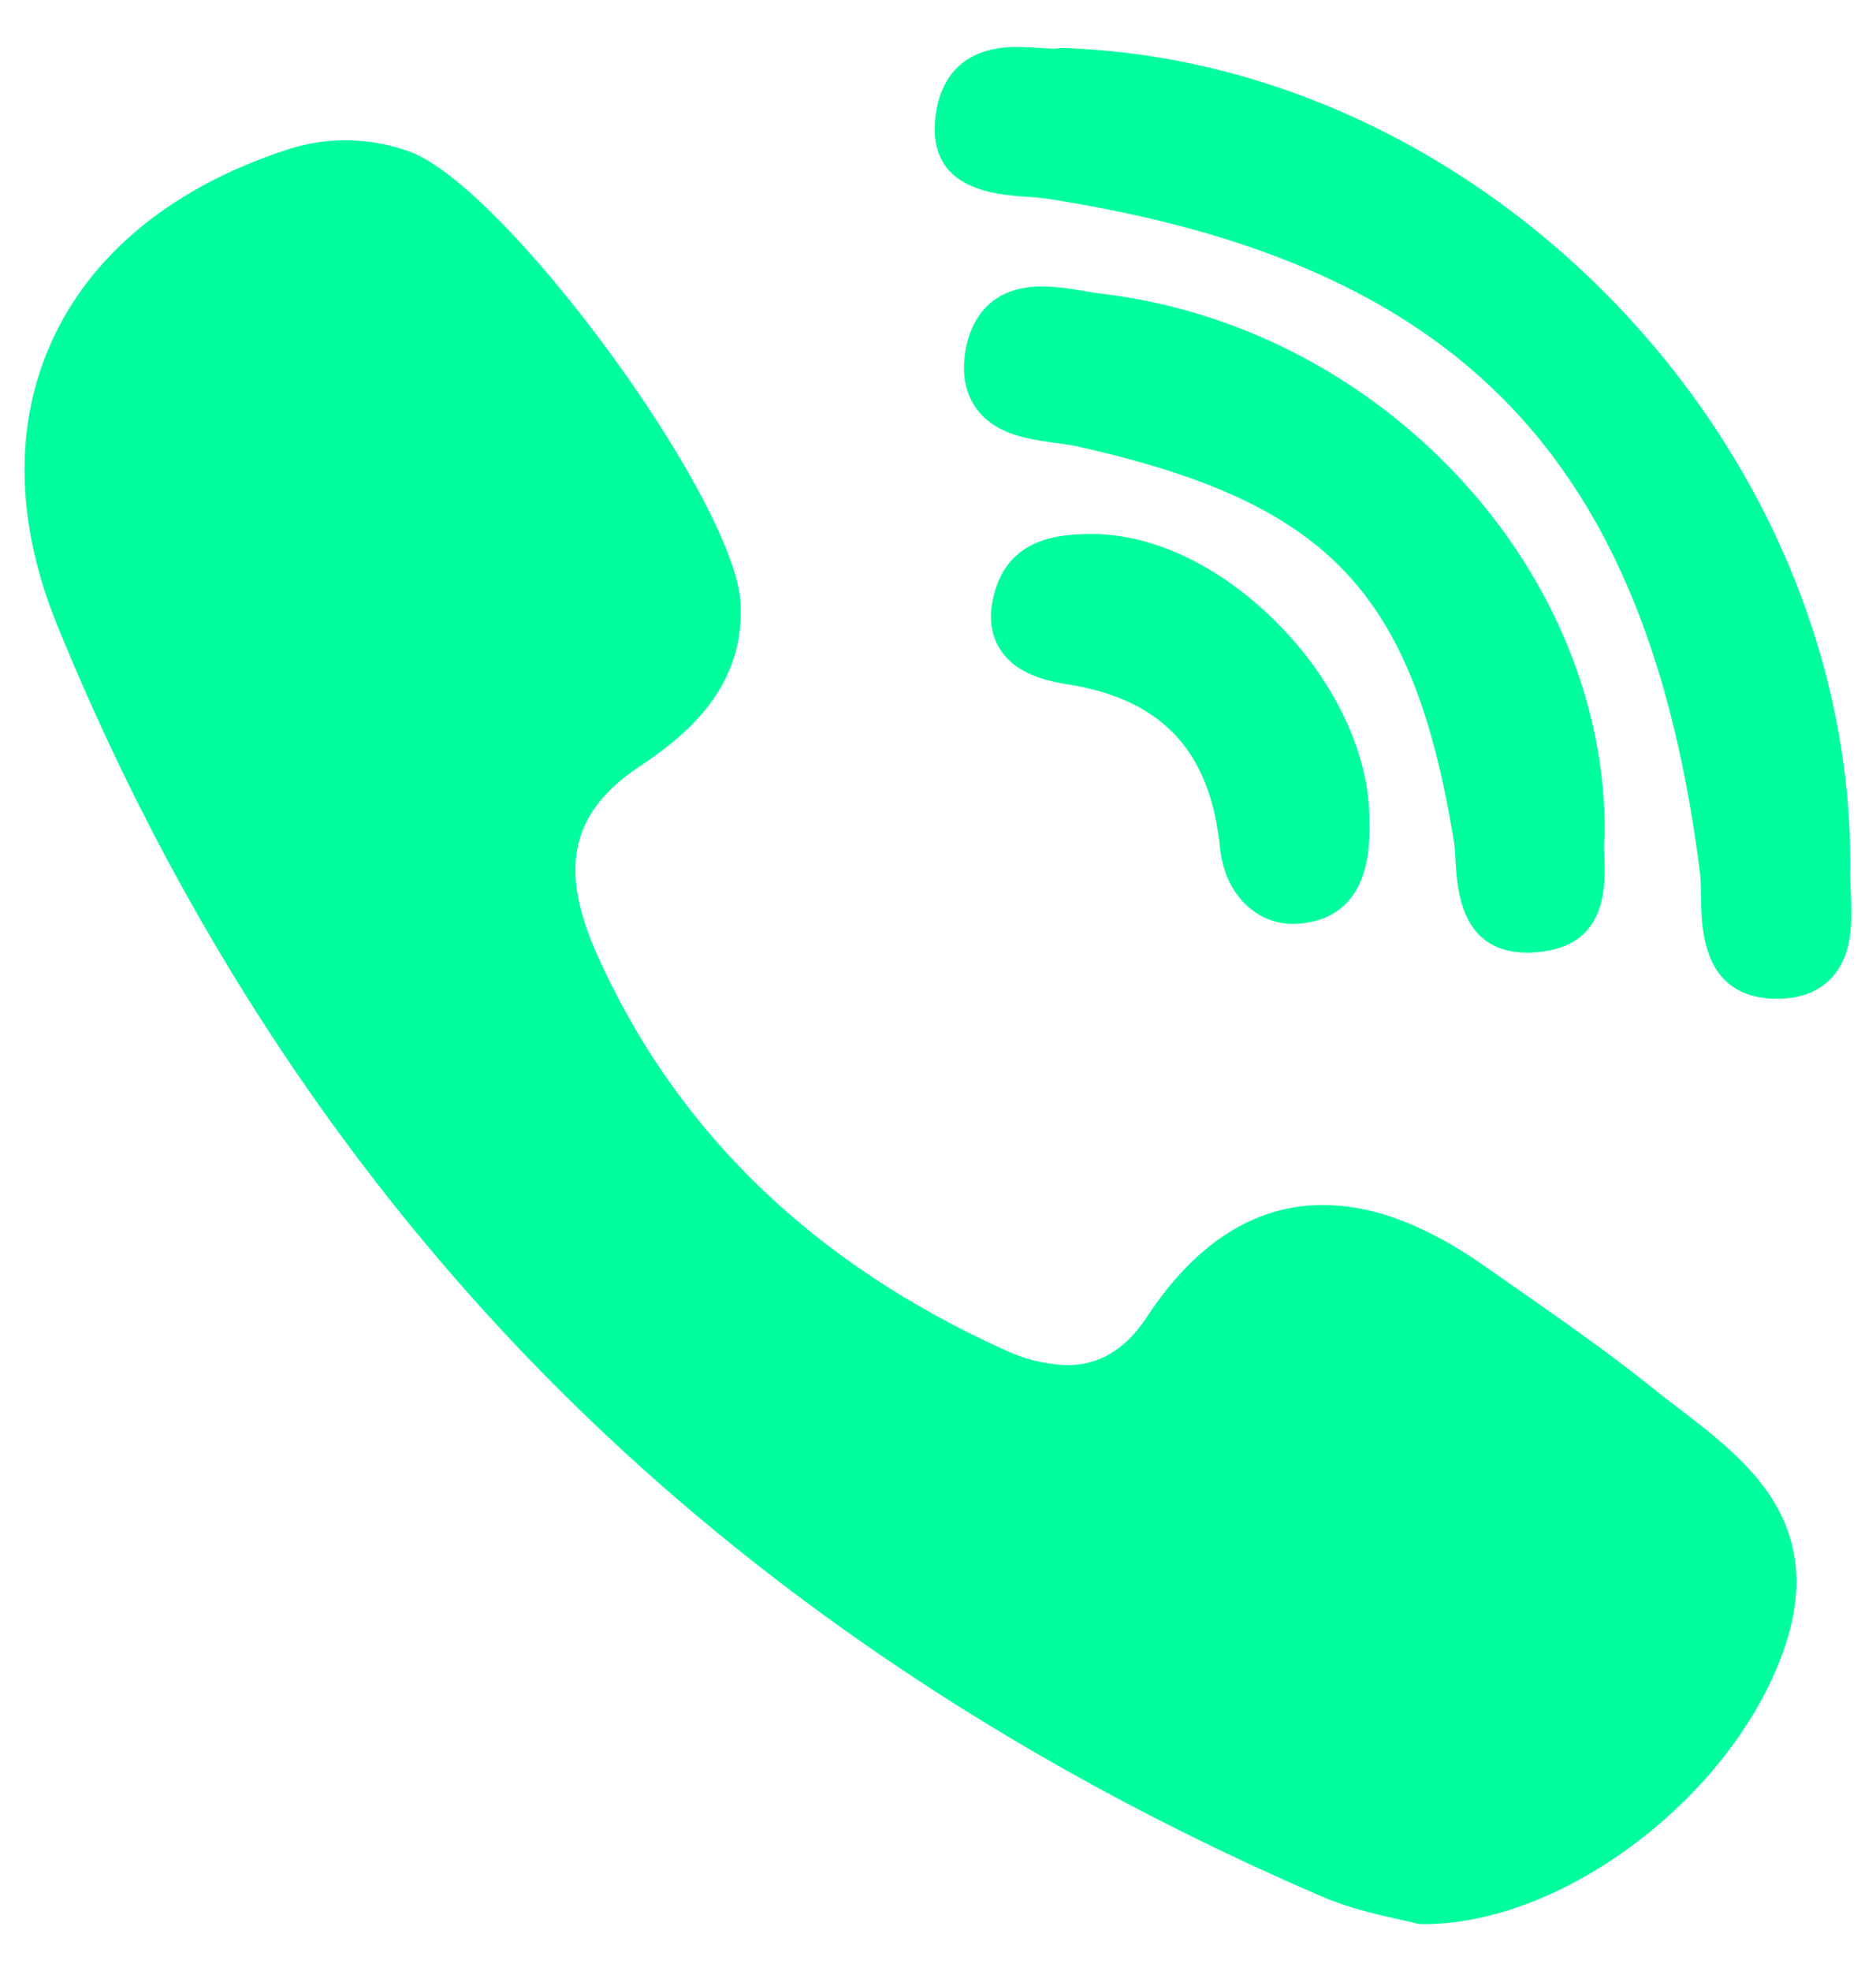 <svg xmlns="http://www.w3.org/2000/svg" width="20" height="21" fill="none"><g fill="#00FD9E" clip-path="url(#a)"><path d="M17.108 8.893c.024-2.82-2.377-5.405-5.353-5.762a3.394 3.394 0 0 1-.192-.03c-.148-.024-.3-.049-.454-.049-.61 0-.773.429-.816.684-.041.249-.002.457.119.62.201.275.557.324.842.363.084.012.163.022.23.037 2.673.598 3.573 1.537 4.013 4.188.01.065.016.145.02.23.02.316.06.976.769.976.059 0 .122-.006.188-.016.66-.1.64-.703.63-.992-.003-.082-.006-.159.001-.21a.282.282 0 0 0 .003-.04z"/><path d="M10.936 2.096c.08.005.154.01.217.02 4.39.675 6.41 2.756 6.97 7.18.009.076.01.168.012.265.005.346.017 1.065.79 1.08h.023c.242 0 .435-.073.573-.217.24-.252.223-.625.21-.926-.003-.073-.007-.143-.006-.204.056-4.525-3.861-8.629-8.383-8.782-.019 0-.037 0-.055.003a.378.378 0 0 1-.053.003c-.045 0-.1-.004-.16-.008-.07-.004-.151-.01-.233-.01-.72 0-.857.512-.874.817-.04.705.641.755.97.779zm6.974 12.92c-.093-.071-.19-.145-.28-.218-.48-.386-.99-.741-1.483-1.085l-.306-.214c-.632-.444-1.2-.66-1.737-.66-.723 0-1.353.4-1.873 1.187-.23.35-.51.519-.854.519a1.69 1.69 0 0 1-.688-.173c-2.04-.925-3.496-2.343-4.329-4.214-.402-.905-.272-1.496.437-1.977.402-.273 1.15-.782 1.098-1.755-.06-1.106-2.5-4.432-3.527-4.81a2.002 2.002 0 0 0-1.361-.003C1.826 2.01.977 2.708.555 3.63c-.408.89-.39 1.937.053 3.026 1.282 3.147 3.085 5.89 5.357 8.154 2.225 2.217 4.96 4.032 8.127 5.396.285.123.585.19.804.24.074.016.138.03.185.043.026.007.053.01.08.011h.024c1.49 0 3.28-1.361 3.829-2.913.481-1.36-.398-2.031-1.104-2.571zM11.595 5.69c-.255.007-.786.02-.972.56-.087.253-.077.473.03.653.159.264.462.345.738.39.999.16 1.512.712 1.615 1.738.048.479.37.813.784.813a.75.75 0 0 0 .093-.006c.497-.059.738-.424.716-1.086.008-.69-.353-1.474-.968-2.099-.616-.626-1.36-.979-2.036-.963z"/></g><defs><clipPath id="a"><path fill="#fff" d="M0 .5h20v20H0z"/></clipPath></defs></svg>